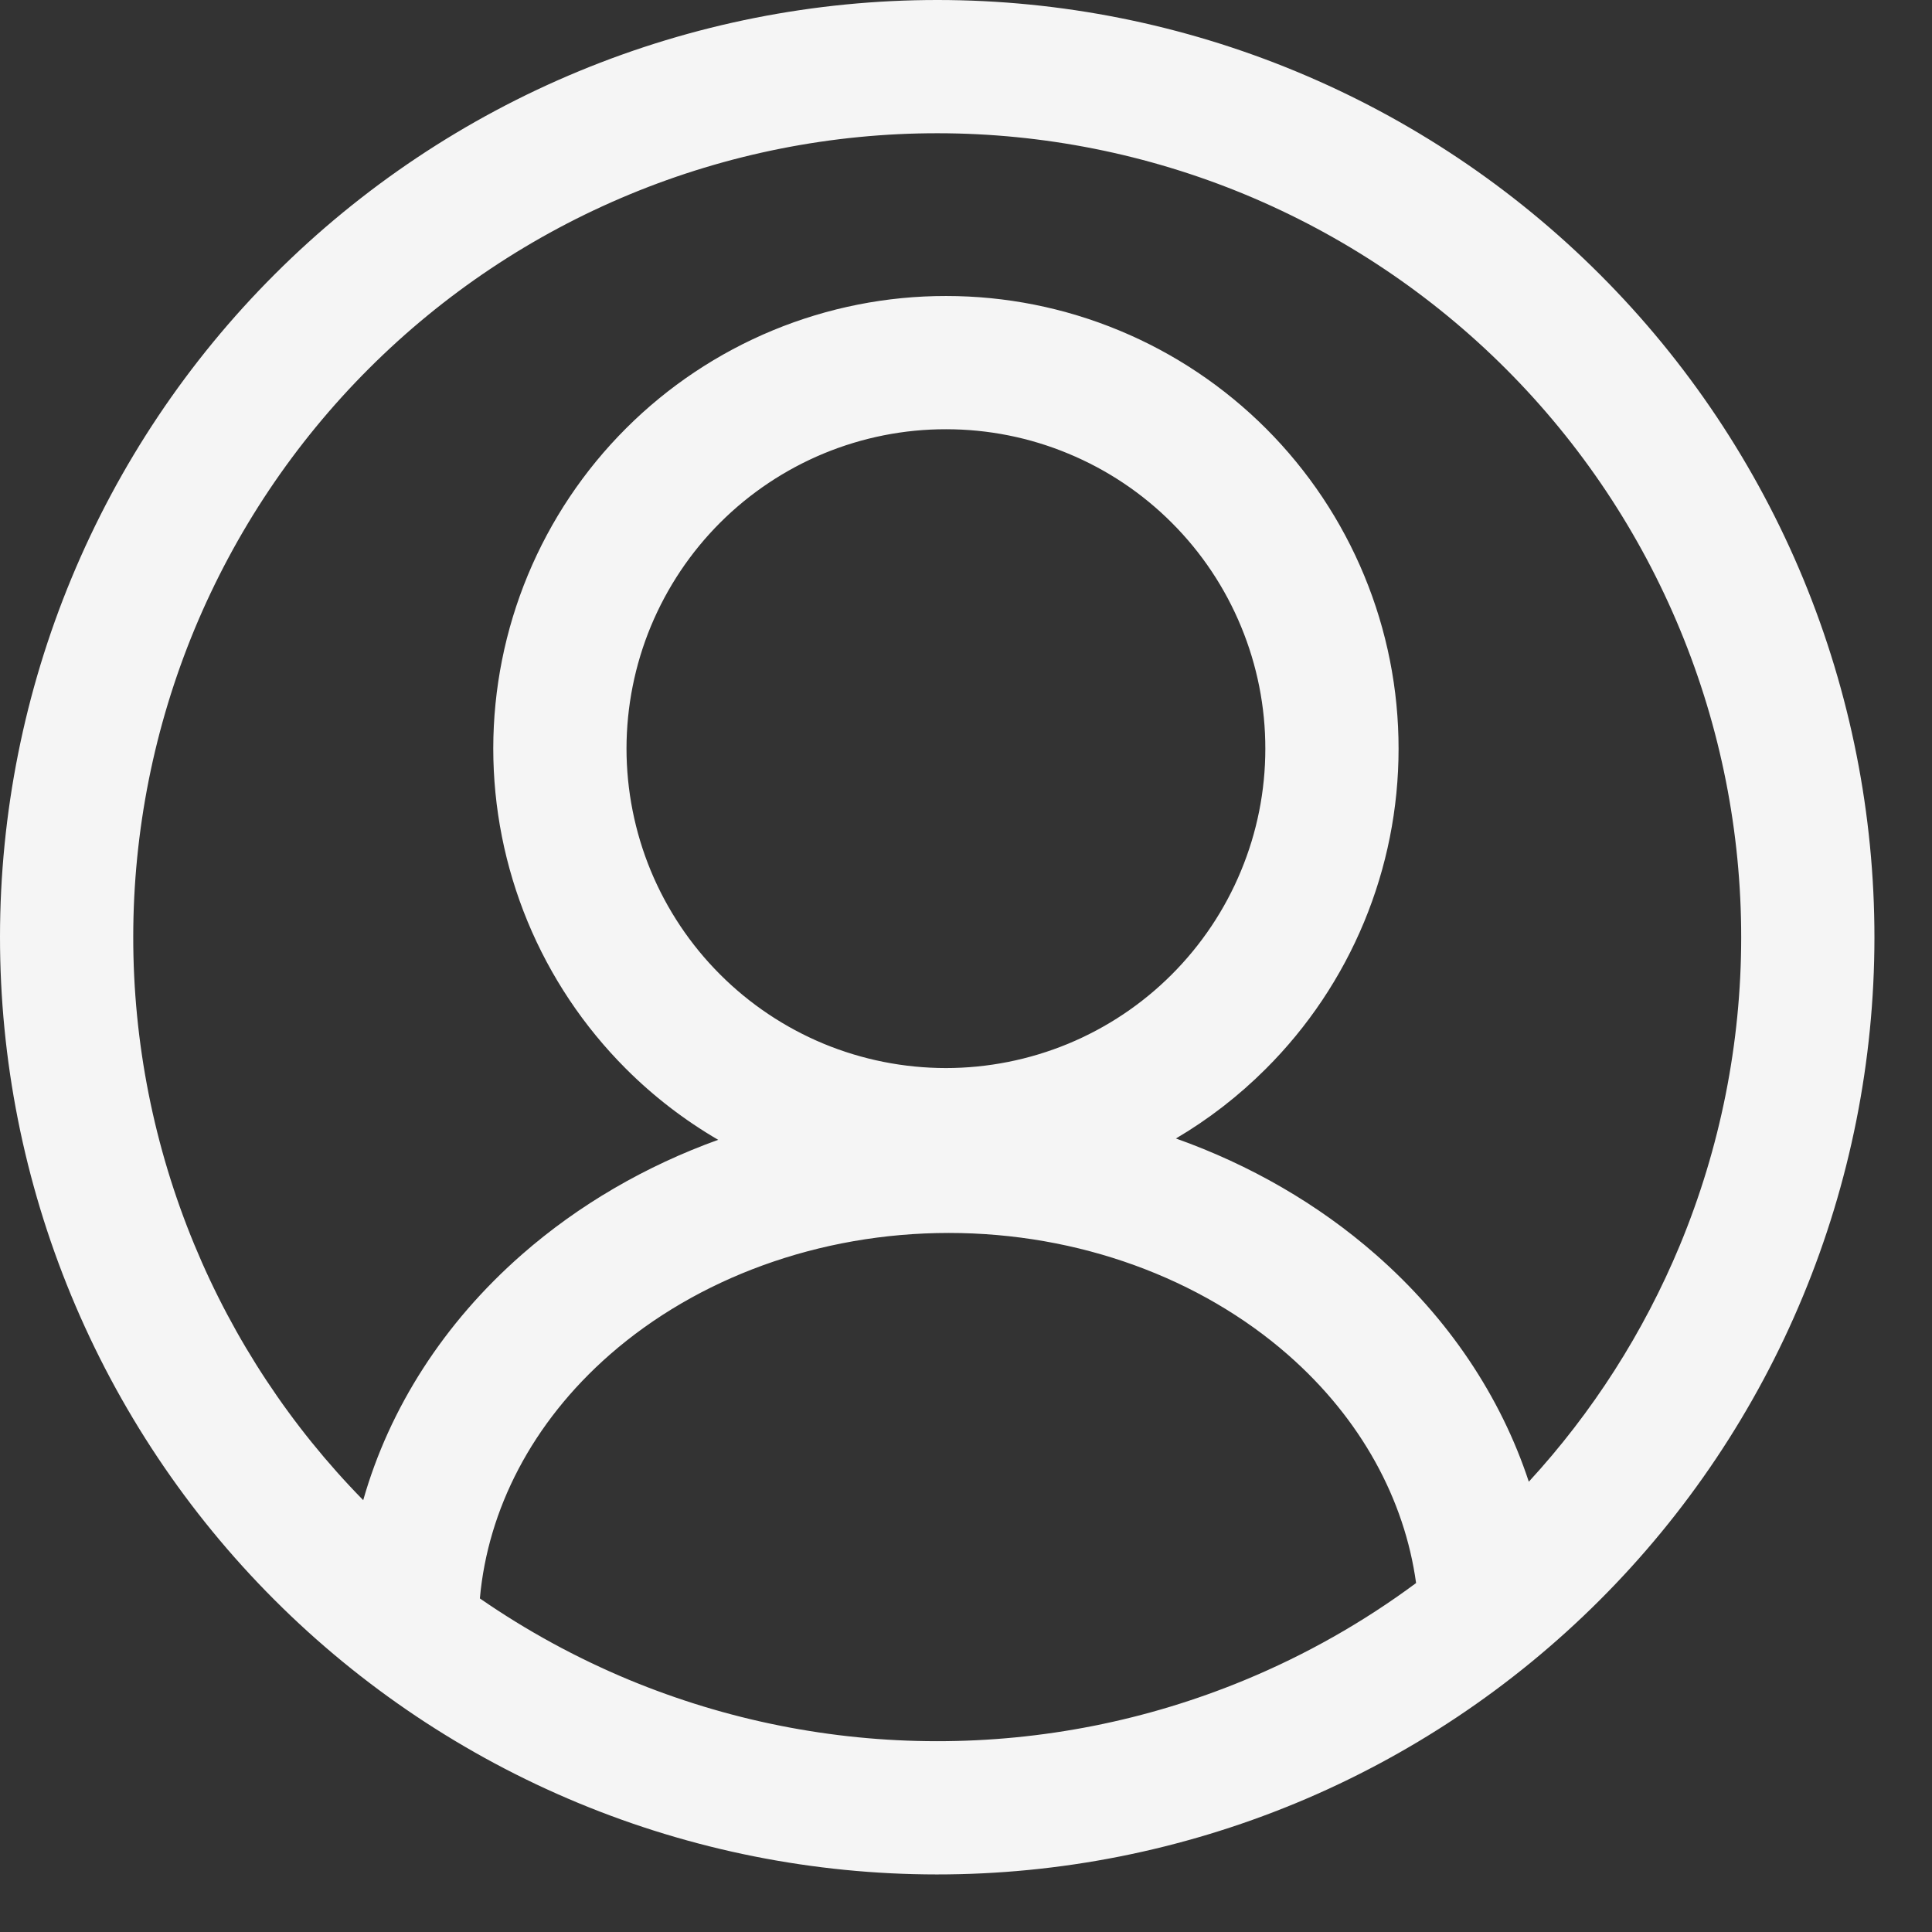 <svg width="29" height="29" viewBox="0 0 29 29" fill="none" xmlns="http://www.w3.org/2000/svg">
<rect x="0" y="0" width="29" height="29" fill="#333333" stroke="none"/>
<g clip-path="url(#clip0_33_2)">
<path fill-rule="evenodd" clip-rule="evenodd" d="M9.456 2.916C10.921 2.31 12.49 1.999 14.075 2C15.66 2.001 17.229 2.314 18.693 2.921C20.157 3.529 21.486 4.418 22.607 5.54C23.727 6.661 24.615 7.992 25.22 9.456C25.826 10.921 26.137 12.49 26.136 14.075C26.135 15.66 25.822 17.229 25.215 18.693C24.672 20 23.905 21.201 22.948 22.241C22.527 20.963 21.742 19.786 20.648 18.829C19.784 18.072 18.762 17.484 17.651 17.089C18.142 16.8 18.595 16.449 19 16.044C19.632 15.414 20.133 14.665 20.475 13.841C20.817 13.017 20.993 12.133 20.993 11.241C20.994 10.349 20.819 9.465 20.478 8.641C20.137 7.816 19.637 7.067 19.006 6.435C18.375 5.804 17.627 5.303 16.802 4.961C15.978 4.619 15.095 4.443 14.203 4.443C13.31 4.442 12.427 4.617 11.602 4.958C10.778 5.299 10.028 5.799 9.397 6.43C8.766 7.06 8.265 7.809 7.923 8.633C7.581 9.457 7.405 10.341 7.404 11.233C7.404 12.125 7.579 13.009 7.92 13.834C8.261 14.658 8.761 15.407 9.392 16.039C9.807 16.455 10.274 16.814 10.78 17.109C9.689 17.503 8.687 18.084 7.836 18.829C6.664 19.855 5.846 21.133 5.452 22.518C4.368 21.413 3.507 20.11 2.916 18.68C2.31 17.215 1.999 15.646 2 14.061C2.001 12.476 2.314 10.907 2.921 9.443C3.529 7.98 4.418 6.65 5.54 5.53C6.661 4.41 7.992 3.522 9.456 2.916ZM7.203 23.993C7.903 24.477 8.654 24.887 9.443 25.215C10.907 25.822 12.476 26.135 14.061 26.136C15.646 26.137 17.215 25.826 18.68 25.22C19.597 24.841 20.462 24.351 21.256 23.762C21.084 22.513 20.435 21.3 19.331 20.334C18.021 19.188 16.194 18.507 14.242 18.507C12.29 18.507 10.463 19.188 9.153 20.334C7.982 21.359 7.322 22.663 7.203 23.993ZM14.076 2.3388e-06C12.229 -0.001 10.399 0.362 8.692 1.068C6.985 1.774 5.433 2.809 4.126 4.115C2.819 5.42 1.782 6.971 1.074 8.677C0.366 10.383 0.001 12.213 2.33845e-06 14.06C-0.001 15.908 0.362 17.737 1.068 19.444C1.774 21.151 2.809 22.703 4.115 24.01C5.42 25.317 6.971 26.354 8.677 27.062C10.383 27.77 12.213 28.135 14.06 28.136C15.908 28.137 17.737 27.774 19.444 27.069C21.151 26.363 22.703 25.327 24.01 24.021C25.317 22.716 26.354 21.166 27.062 19.459C27.77 17.753 28.135 15.924 28.136 14.076C28.137 12.229 27.774 10.399 27.069 8.692C26.363 6.985 25.327 5.433 24.021 4.126C22.716 2.819 21.166 1.782 19.459 1.074C17.753 0.366 15.924 0.001 14.076 2.3388e-06ZM14.201 6.443C13.572 6.442 12.948 6.566 12.367 6.806C11.785 7.047 11.256 7.4 10.81 7.845C10.365 8.29 10.012 8.818 9.77 9.4C9.529 9.981 9.405 10.605 9.404 11.234C9.404 11.864 9.528 12.488 9.768 13.069C10.009 13.651 10.362 14.18 10.807 14.625C11.252 15.071 11.78 15.424 12.361 15.666C12.943 15.907 13.566 16.031 14.196 16.032C14.826 16.032 15.449 15.908 16.031 15.668C16.613 15.427 17.142 15.074 17.587 14.629C18.032 14.184 18.386 13.656 18.627 13.074C18.869 12.493 18.993 11.87 18.993 11.24C18.994 10.61 18.87 9.987 18.629 9.405C18.389 8.823 18.036 8.294 17.591 7.849C17.146 7.403 16.618 7.05 16.036 6.809C15.455 6.567 14.831 6.443 14.201 6.443Z" fill="#F5F5F5"/>
</g>
<defs>
<clipPath id="clip0_33_2">
<rect width="29" height="29" fill="white"/>
</clipPath>
</defs>
</svg>

